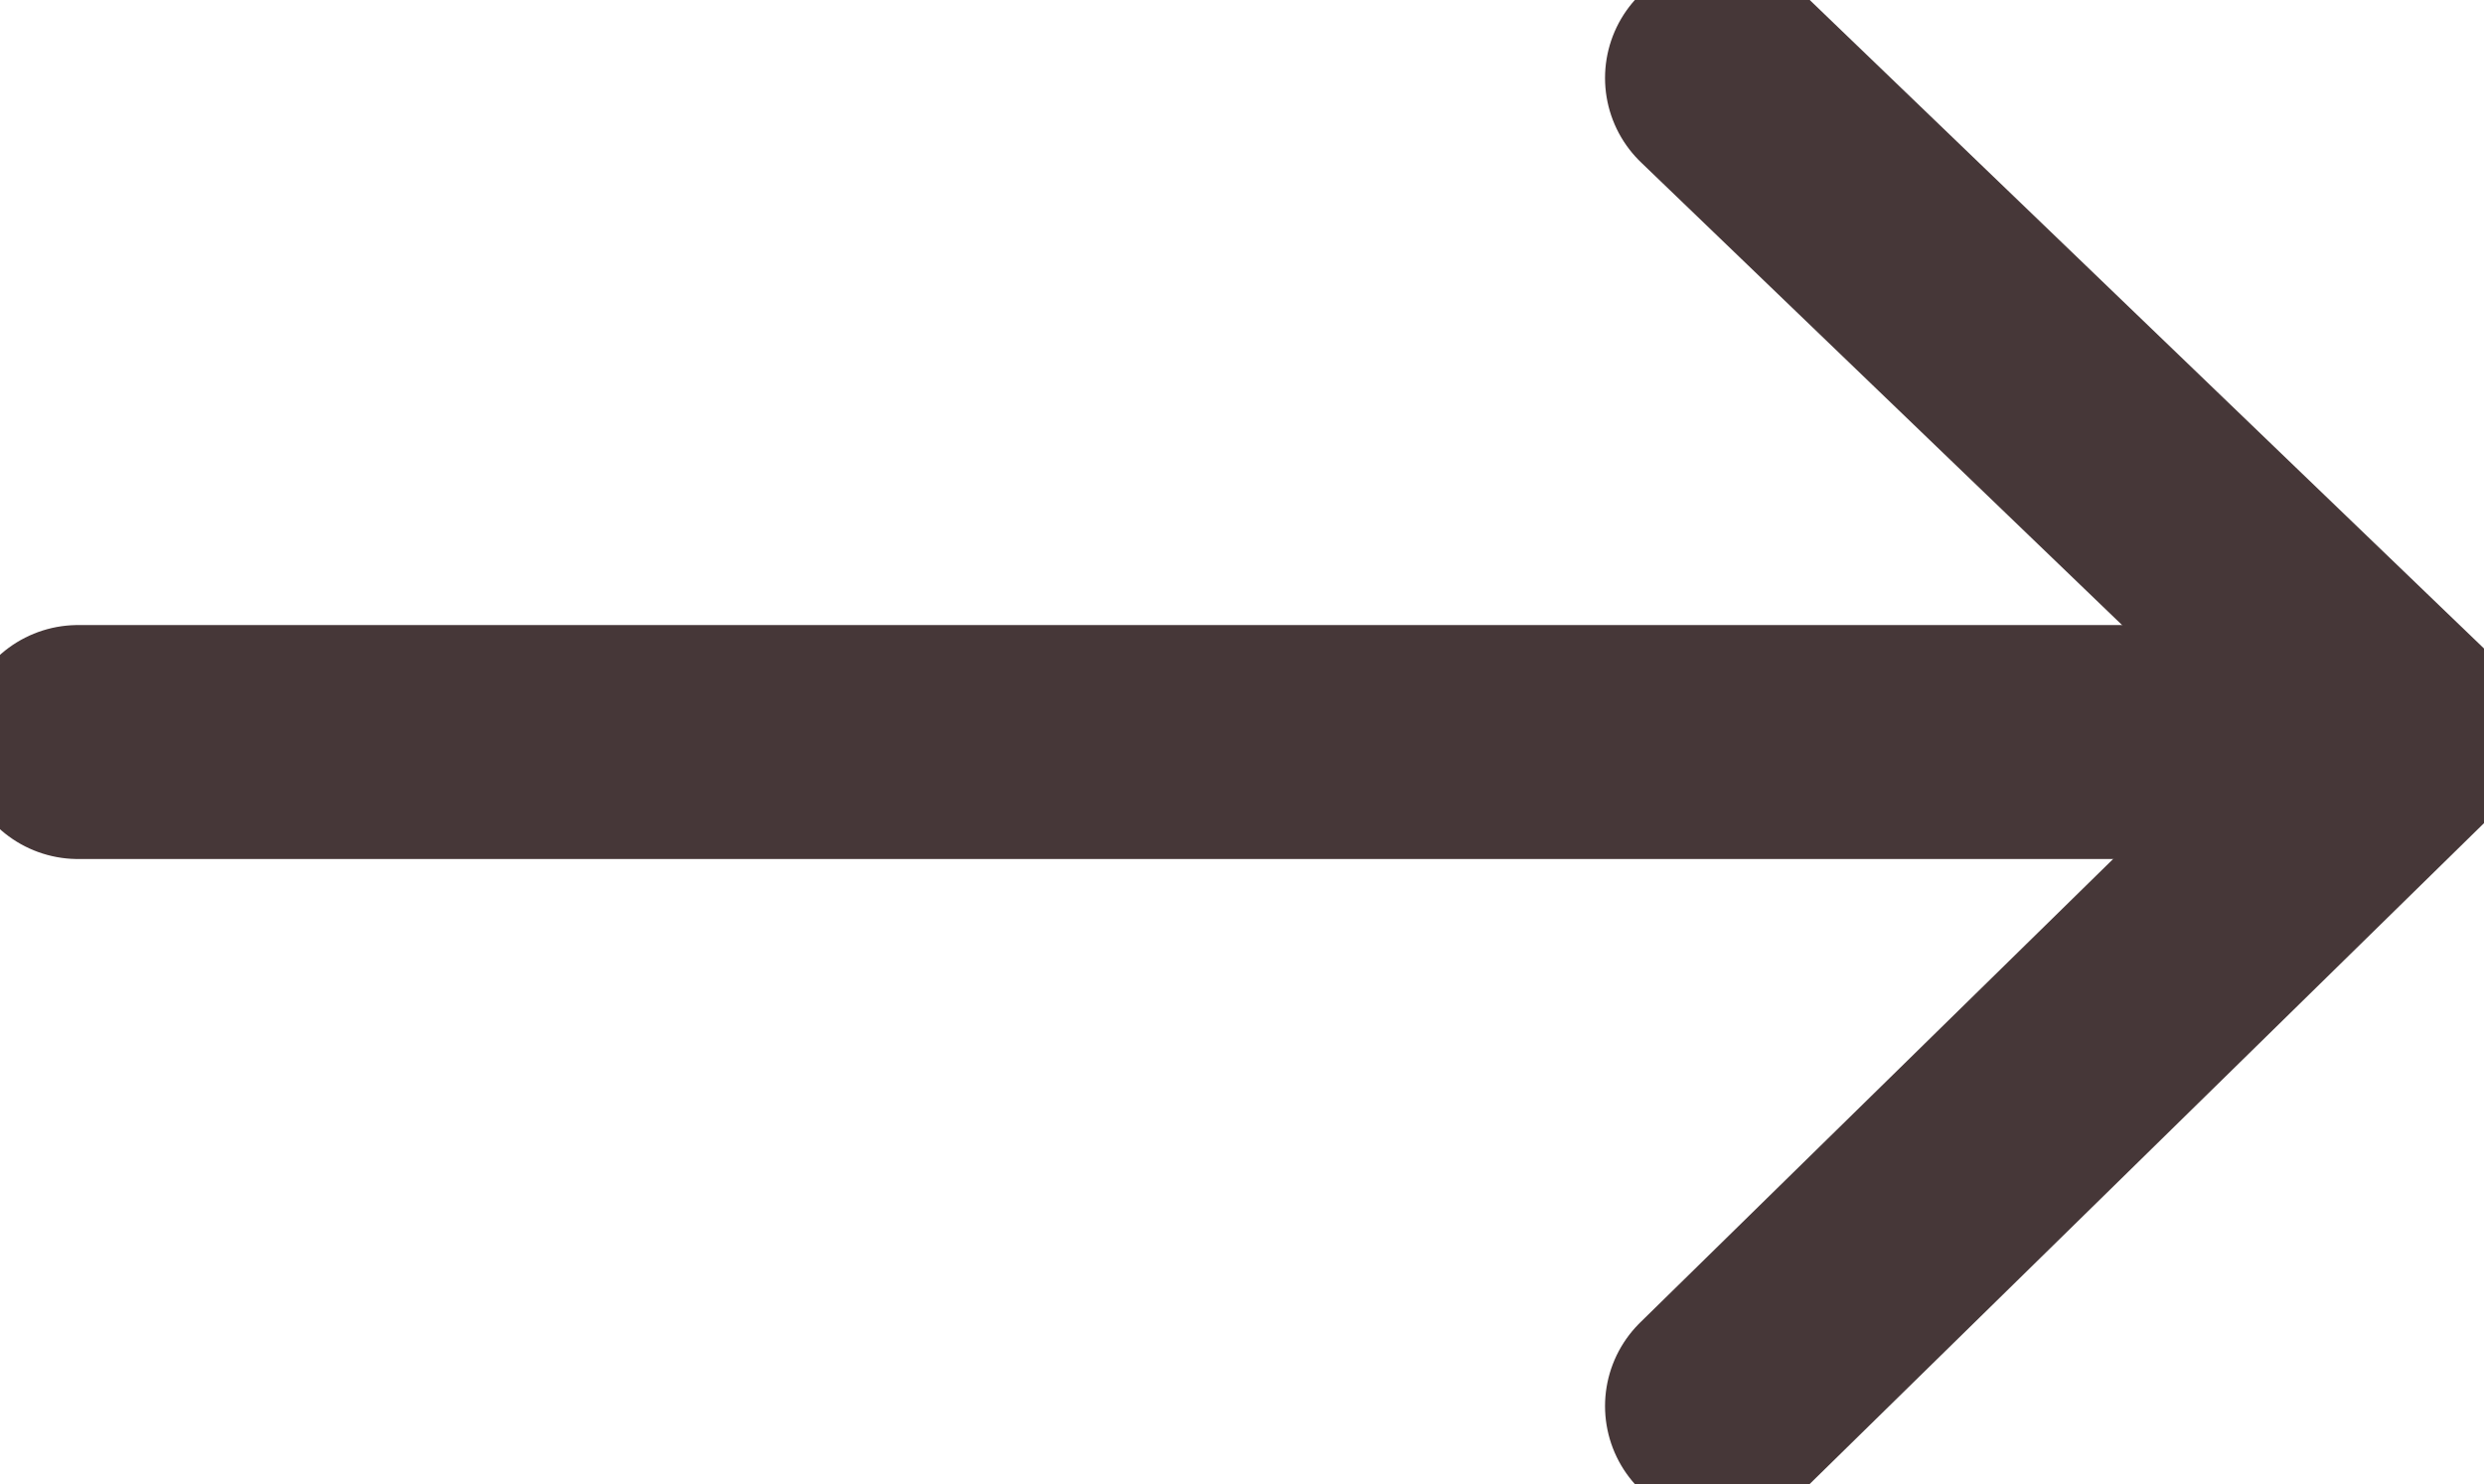 <svg class="arrow-right" xmlns="http://www.w3.org/2000/svg" viewBox="0 0 127.37 76.12"><defs><style>.arrow-right .cls-1, .arrow-right .cls-2, .arrow-right .cls-3{fill:none;}.arrow-right .cls-1,.arrow-right .cls-2{stroke:#463738;stroke-linecap:round;stroke-width:12px;}.arrow-right .cls-1{stroke-miterlimit:10;}.arrow-right .cls-2{stroke-linejoin:round;}</style></defs><title>arrow-right</title><g id="Layer_2" data-name="Layer 2"><g id="Layer_1-2" data-name="Layer 1"><line class="cls-1" x1="4" y1="38.06" x2="121.18" y2="38.06"/><polyline class="cls-2" points="88.3 72.12 123.37 37.74 88.3 4"/><rect class="cls-3" width="127.37" height="76.12"/></g></g></svg>
